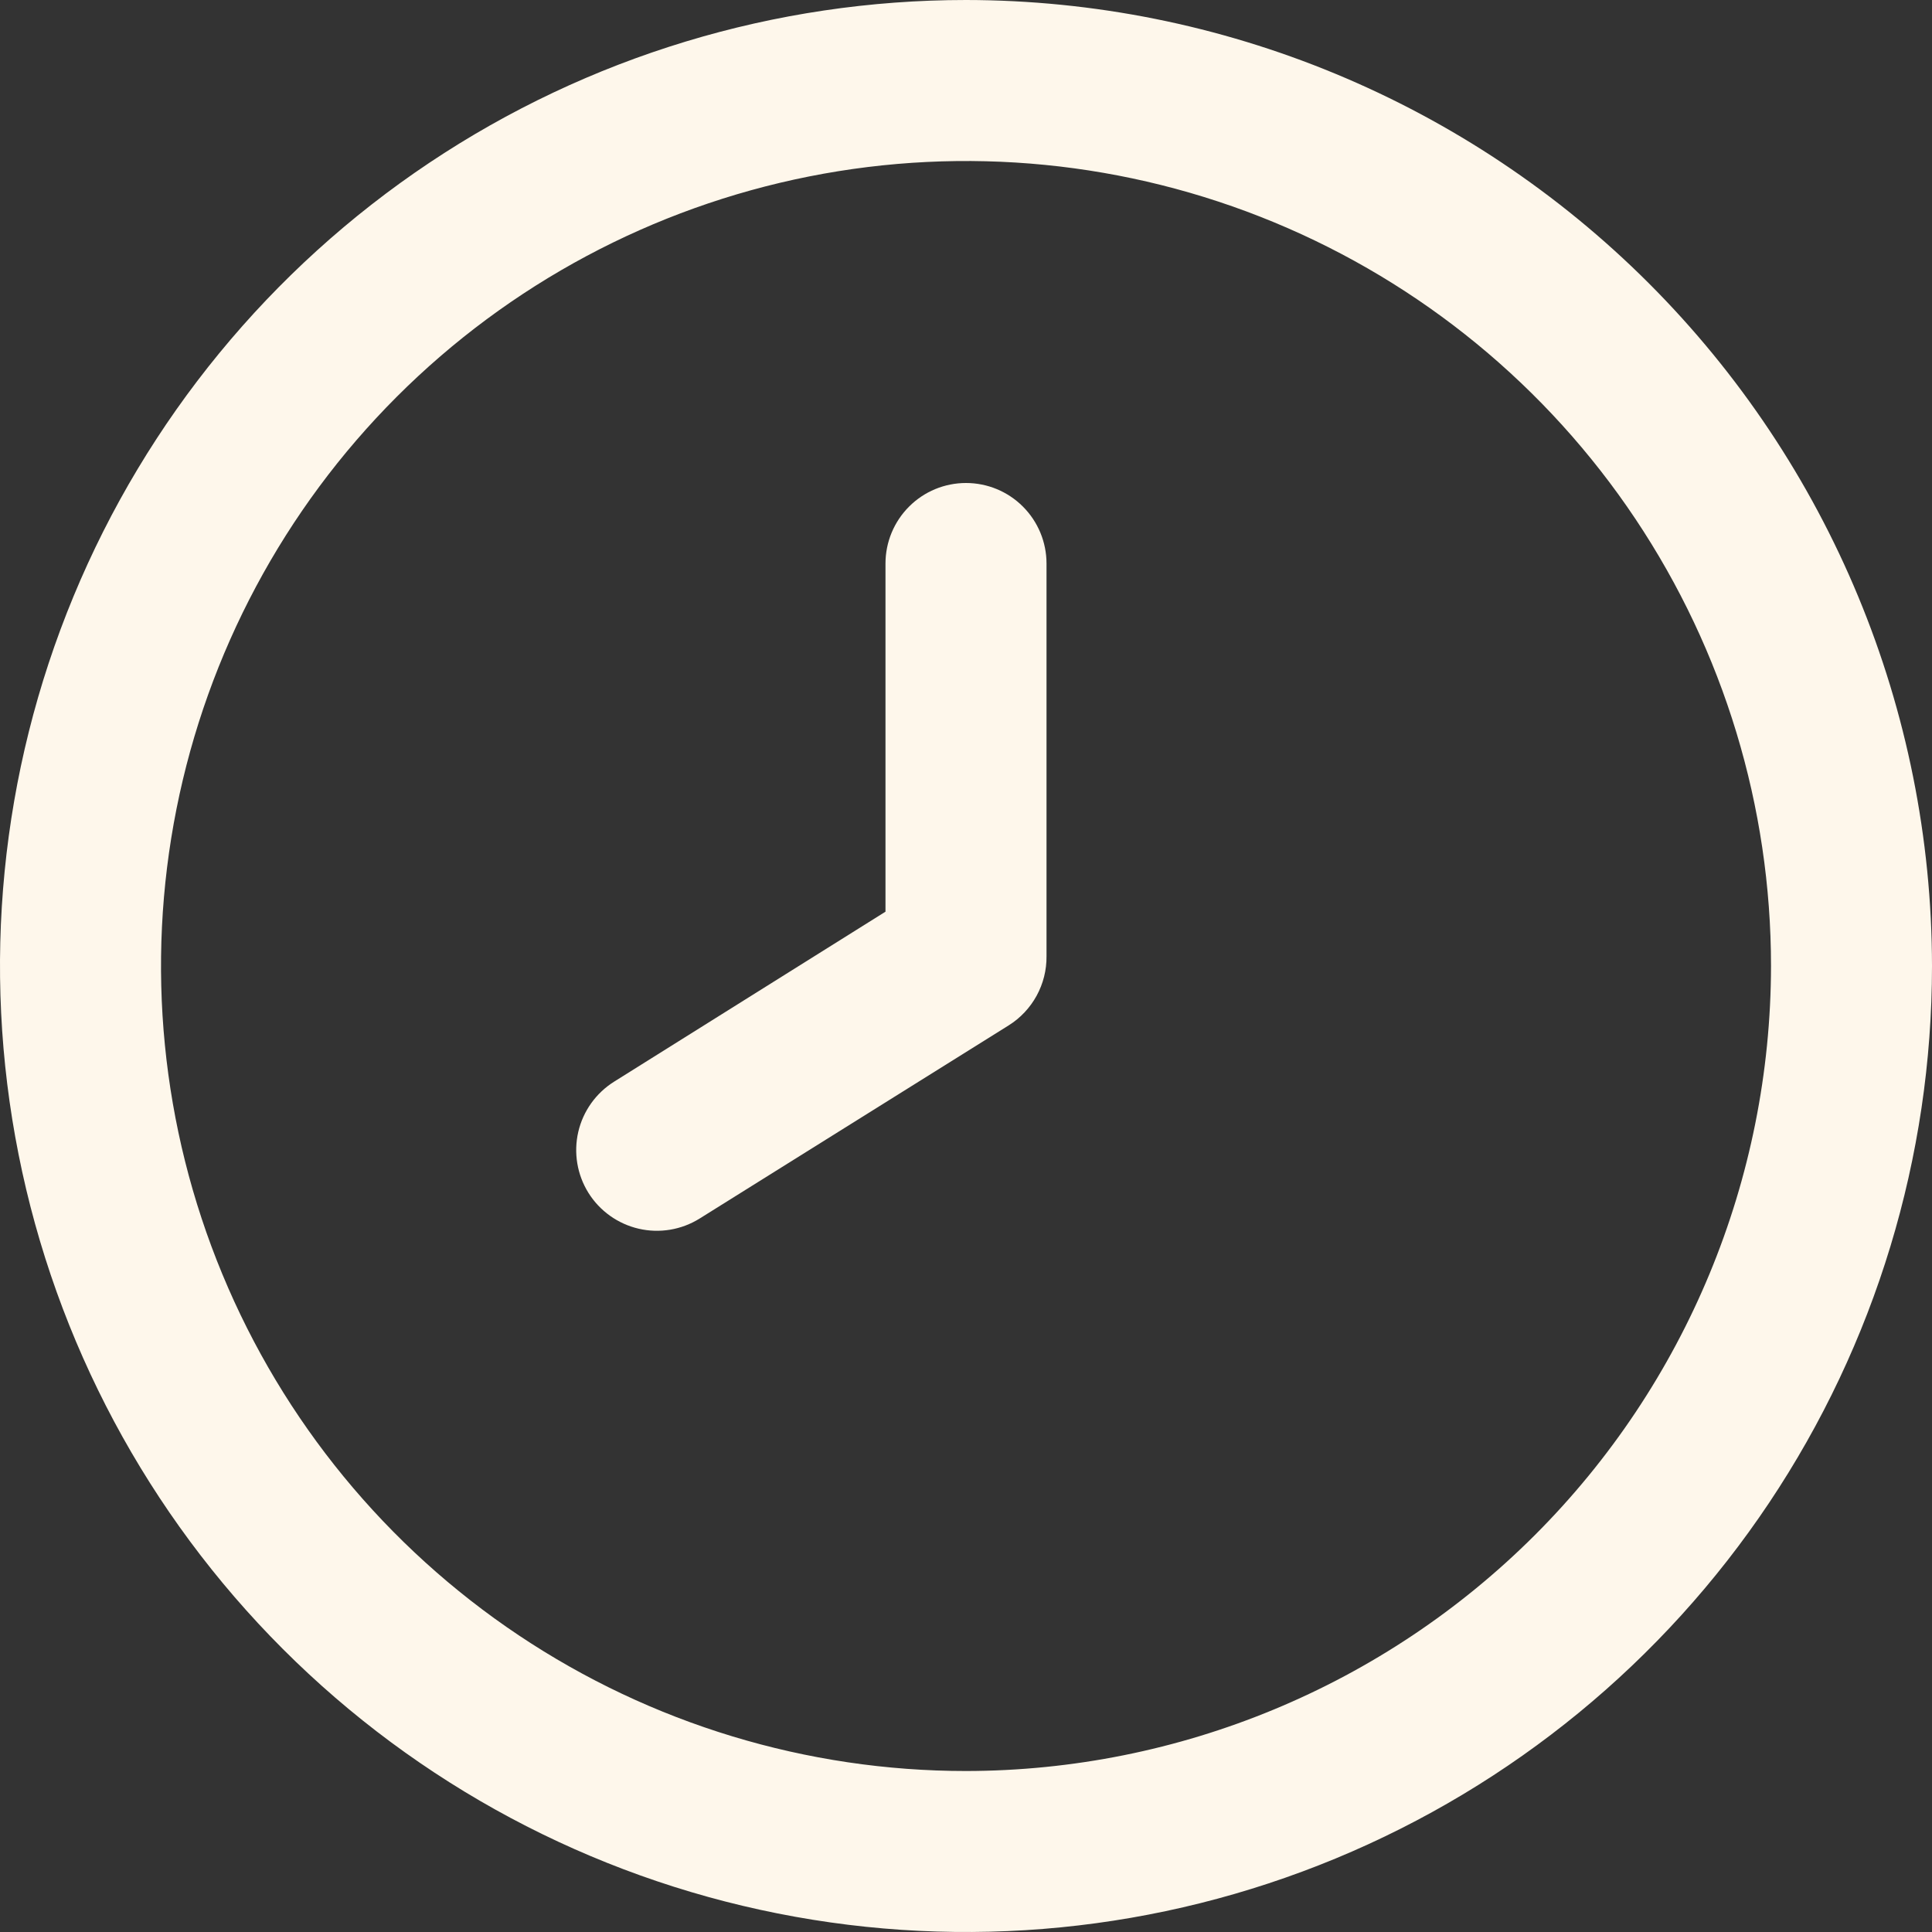 <svg width="52" height="52" viewBox="0 0 52 52" fill="none" xmlns="http://www.w3.org/2000/svg">
<rect x="0" y="0" width="52" height="52" fill="#333333" stroke="none"/>
<g clip-path="url(#clip0_395_167)">
<path d="M26 0C20.858 0 15.831 1.525 11.555 4.382C7.28 7.239 3.947 11.299 1.979 16.05C0.011 20.801 -0.504 26.029 0.5 31.072C1.503 36.116 3.979 40.749 7.615 44.385C11.251 48.021 15.884 50.497 20.928 51.5C25.971 52.504 31.199 51.989 35.95 50.021C40.701 48.053 44.761 44.721 47.618 40.445C50.475 36.169 52 31.142 52 26C51.993 19.107 49.251 12.498 44.377 7.623C39.502 2.749 32.893 0.007 26 0ZM26 47.667C21.715 47.667 17.526 46.396 13.963 44.015C10.4 41.634 7.623 38.251 5.983 34.291C4.343 30.332 3.914 25.976 4.75 21.773C5.586 17.57 7.649 13.71 10.679 10.679C13.71 7.649 17.57 5.586 21.773 4.75C25.976 3.914 30.332 4.343 34.291 5.983C38.251 7.623 41.634 10.4 44.015 13.963C46.396 17.526 47.667 21.715 47.667 26C47.66 31.744 45.376 37.252 41.314 41.314C37.252 45.376 31.744 47.66 26 47.667Z" fill="#FEF7EB"/>
<path d="M26 13C25.425 13 24.874 13.228 24.468 13.635C24.062 14.041 23.833 14.592 23.833 15.167V24.538L16.529 29.113C16.041 29.419 15.694 29.905 15.564 30.466C15.435 31.028 15.533 31.617 15.838 32.106C16.143 32.594 16.63 32.941 17.191 33.071C17.753 33.201 18.342 33.102 18.831 32.797L27.151 27.597C27.465 27.4 27.723 27.125 27.901 26.8C28.079 26.474 28.171 26.109 28.167 25.738V15.167C28.167 14.592 27.938 14.041 27.532 13.635C27.126 13.228 26.575 13 26 13Z" fill="#FEF7EB"/>
</g>
<defs>
<clipPath id="clip0_395_167">
<rect width="52" height="52" fill="white"/>
</clipPath>
</defs>
</svg>
